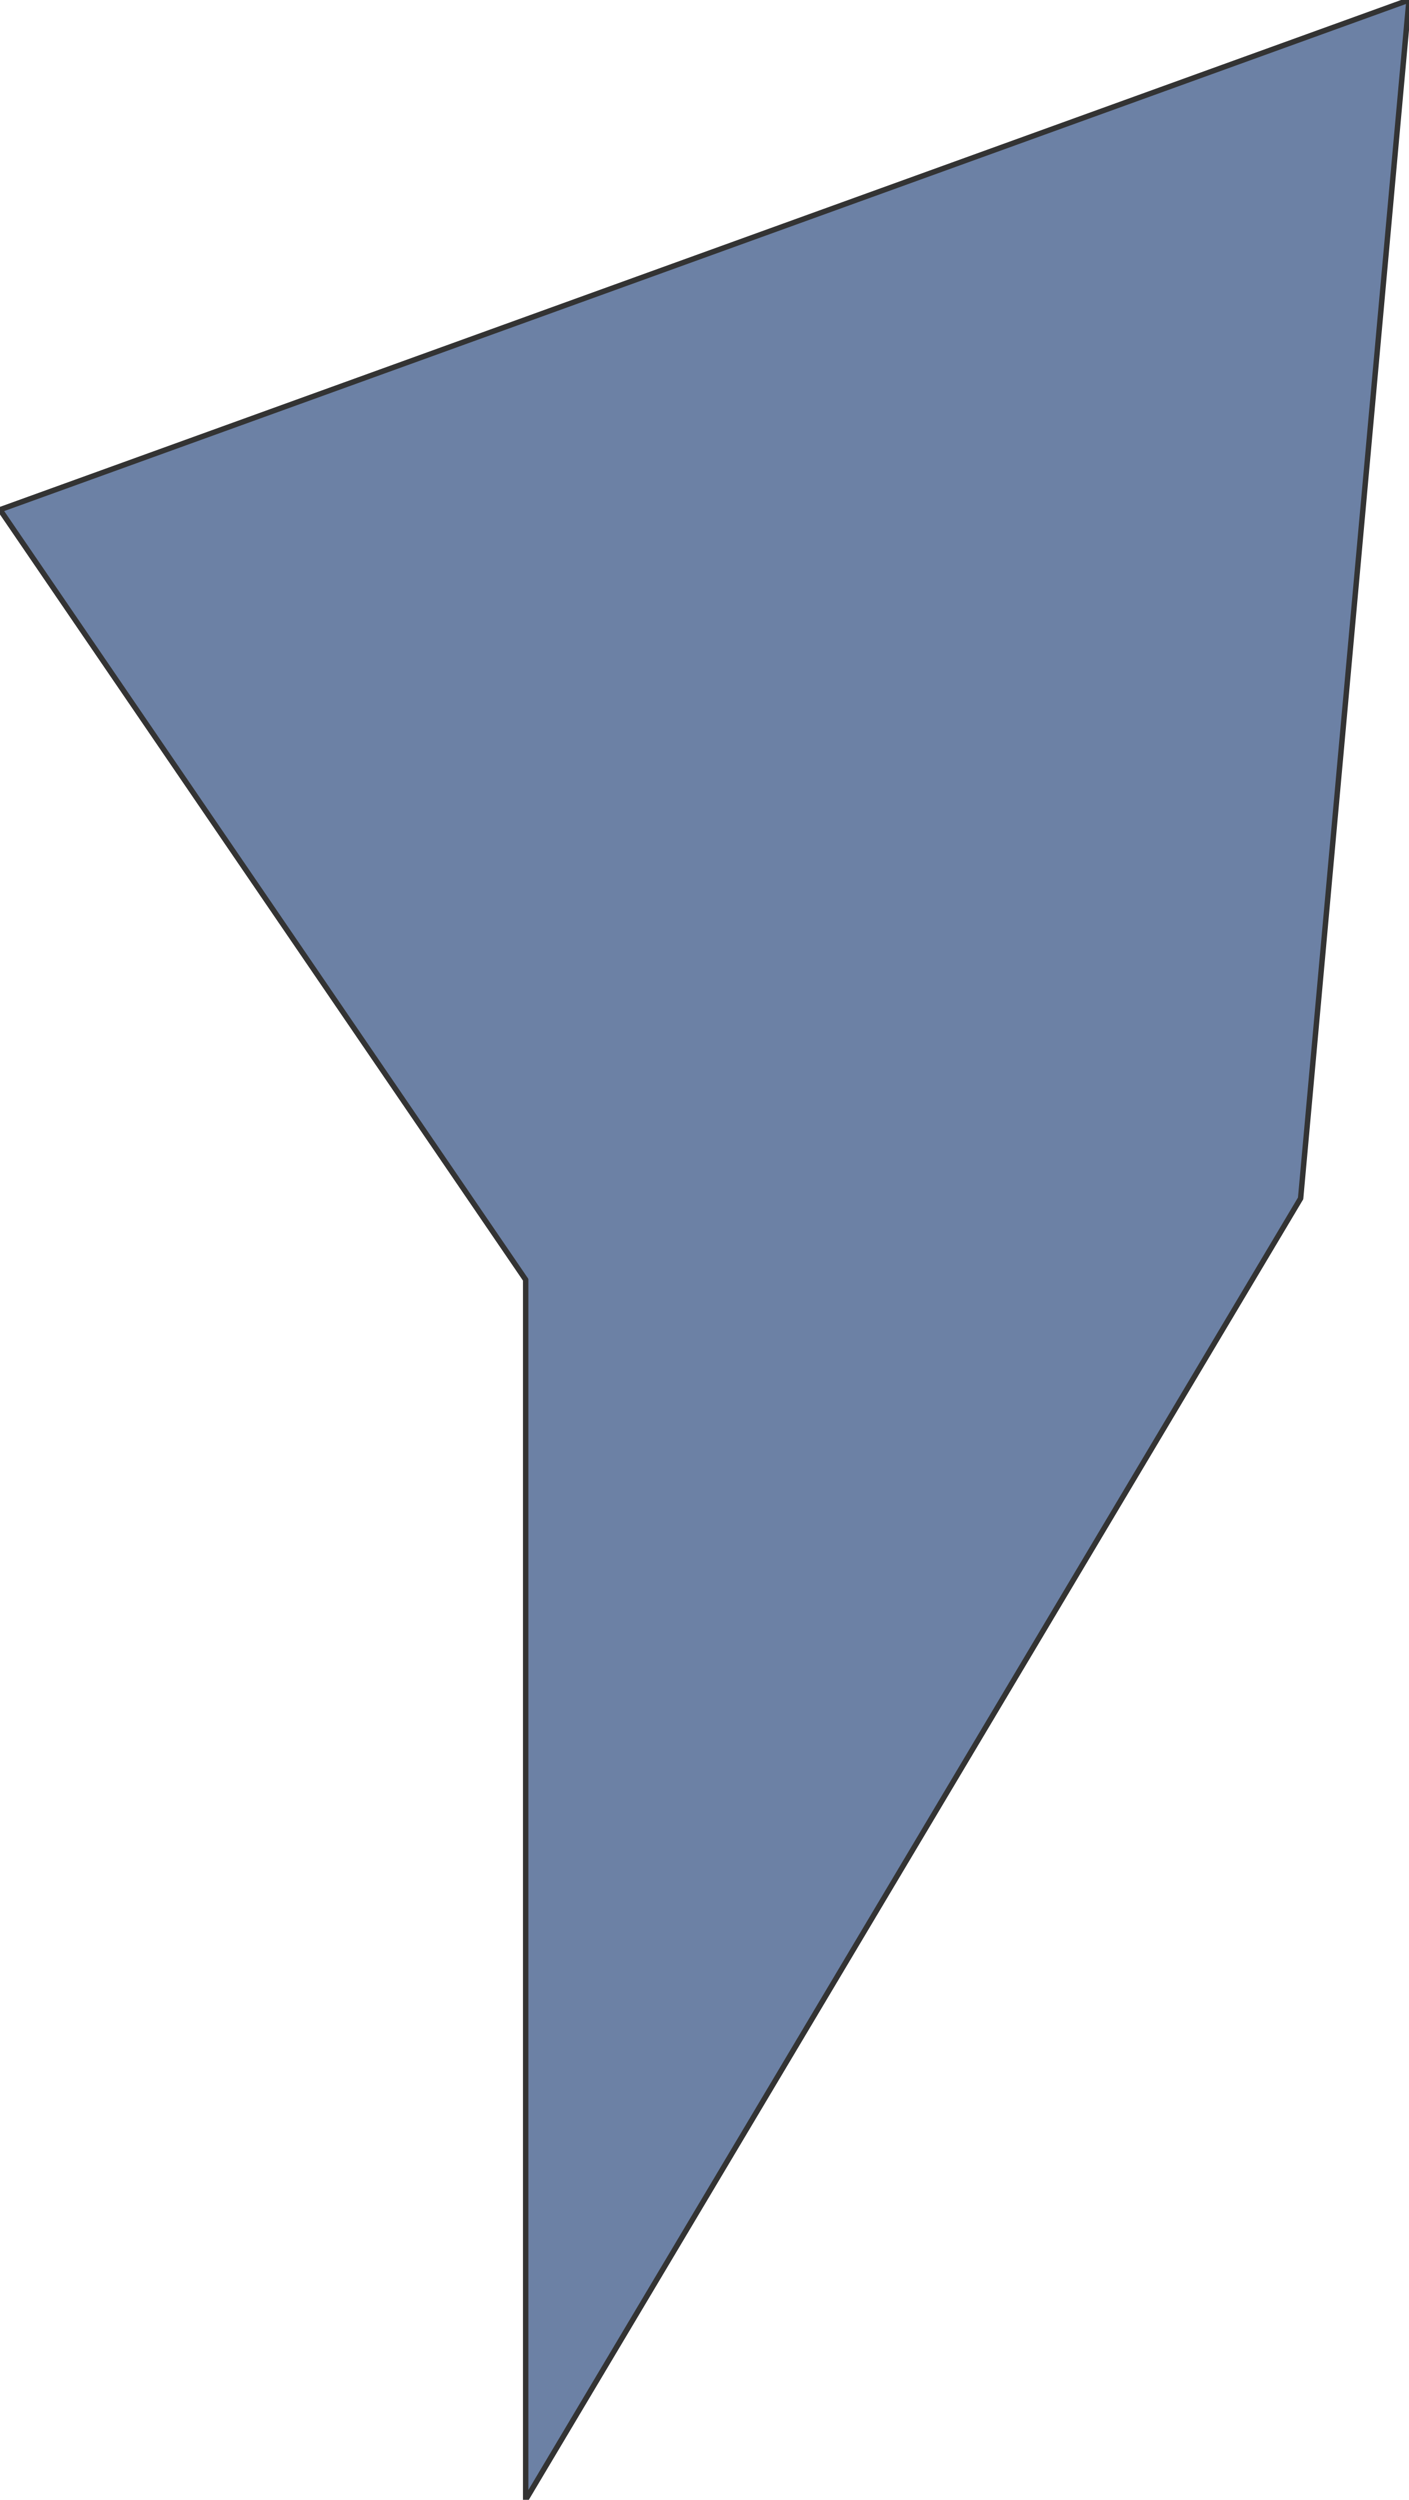 <?xml version="1.0" encoding="UTF-8" standalone="no"?>
<svg xmlns:xlink="http://www.w3.org/1999/xlink" height="23.05px" width="13.0px" xmlns="http://www.w3.org/2000/svg">
  <g transform="matrix(1.0, 0.0, 0.0, 1.0, 7.15, 7.35)">
    <path d="M-2.3 4.45 L-7.15 -2.65 5.85 -7.35 4.85 3.7 -2.3 15.7 -2.3 4.45" fill="#6c81a5" fill-rule="evenodd" stroke="none"/>
    <path d="M-2.3 4.45 L-7.15 -2.65 5.85 -7.35 4.85 3.7 -2.3 15.7 -2.3 4.45 Z" fill="none" stroke="#333333" stroke-linecap="round" stroke-linejoin="round" stroke-width="0.05"/>
  </g>
</svg>
